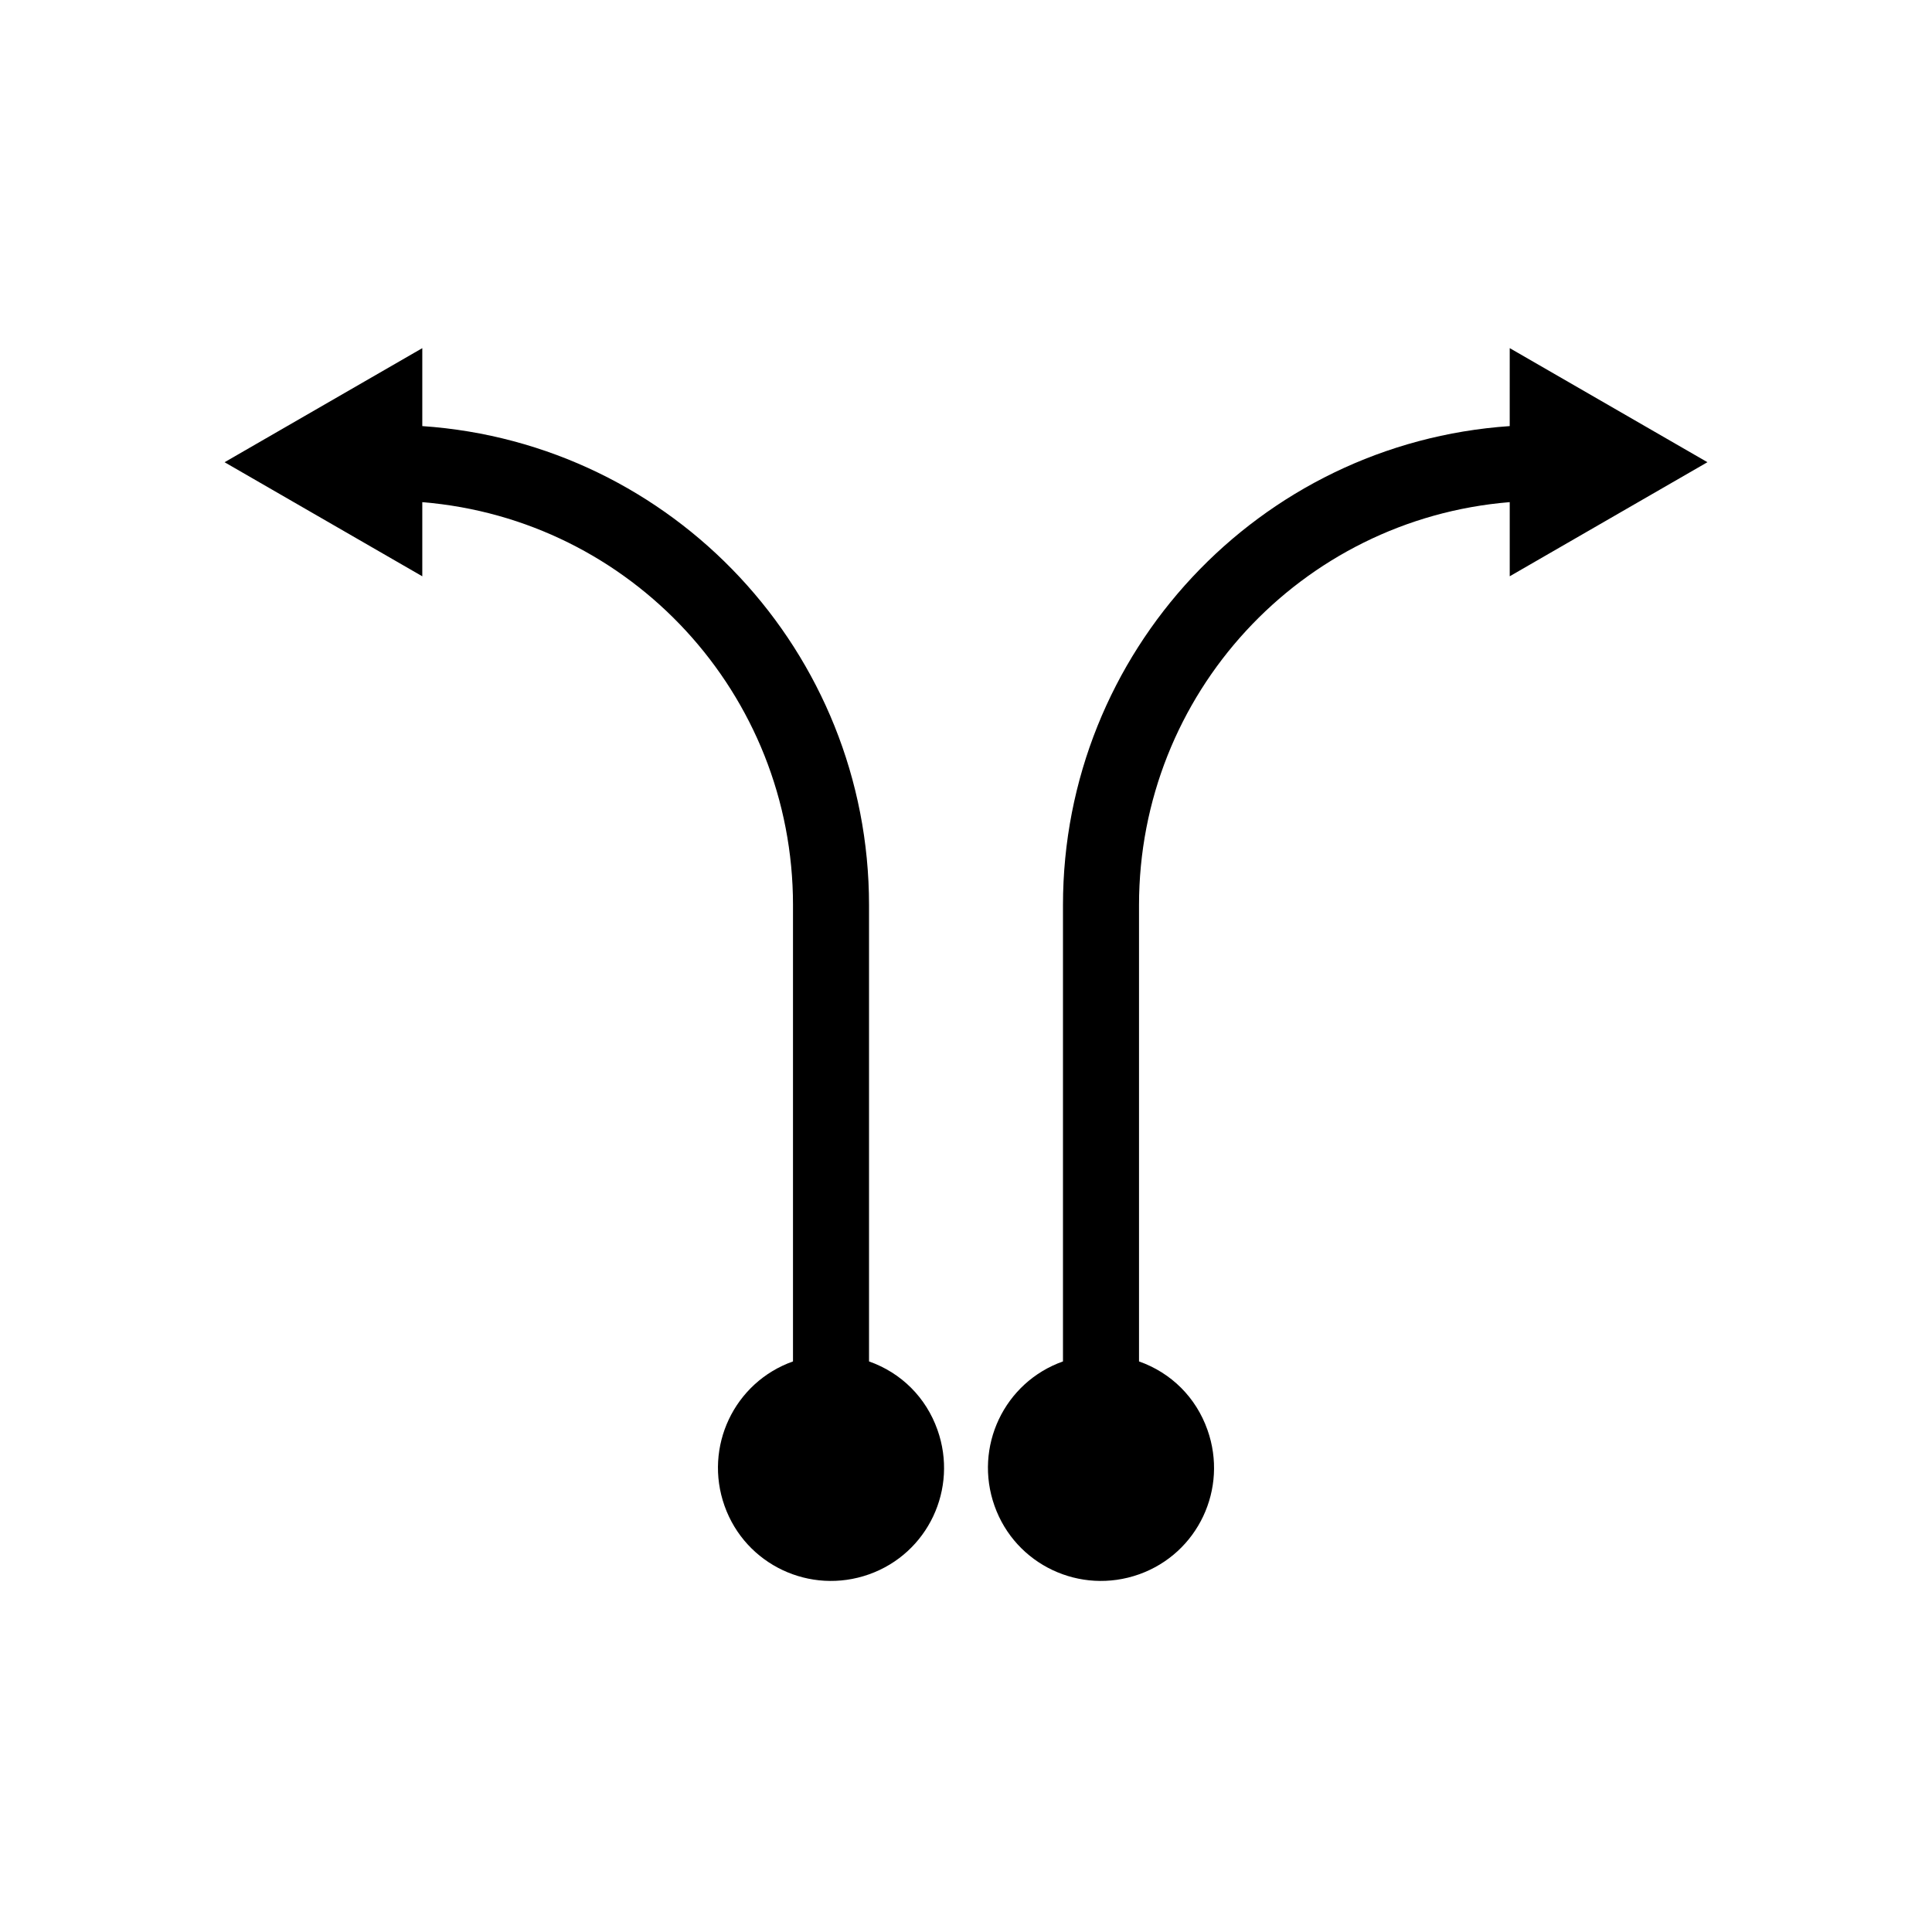 <?xml version="1.0" encoding="UTF-8"?>
<!-- Uploaded to: SVG Repo, www.svgrepo.com, Generator: SVG Repo Mixer Tools -->
<svg fill="#000000" width="800px" height="800px" version="1.1" viewBox="144 144 512 512" xmlns="http://www.w3.org/2000/svg">
 <g>
  <path d="m354.15 383.88v120.91c-15.617 5.543-23.68 22.672-18.137 38.289s22.672 23.68 38.289 18.137c15.617-5.543 23.68-22.672 18.137-38.289-3.023-8.566-9.574-15.113-18.137-18.137v-120.91c0-67.008-51.891-122.43-118.39-126.96v-20.656l-52.395 30.23 52.395 30.23v-19.648c55.418 4.531 98.242 50.883 98.242 106.8z"/>
  <path d="m544.09 256.92c-66.504 4.535-118.39 59.953-118.39 126.96v120.91c-15.617 5.543-23.68 22.672-18.137 38.289 5.543 15.617 22.672 23.68 38.289 18.137 15.617-5.543 23.68-22.672 18.137-38.289-3.023-8.566-9.574-15.113-18.137-18.137v-120.91c0-55.922 42.824-102.27 98.242-106.81v19.648l52.395-30.23-52.395-30.23z"/>
 </g>
</svg>